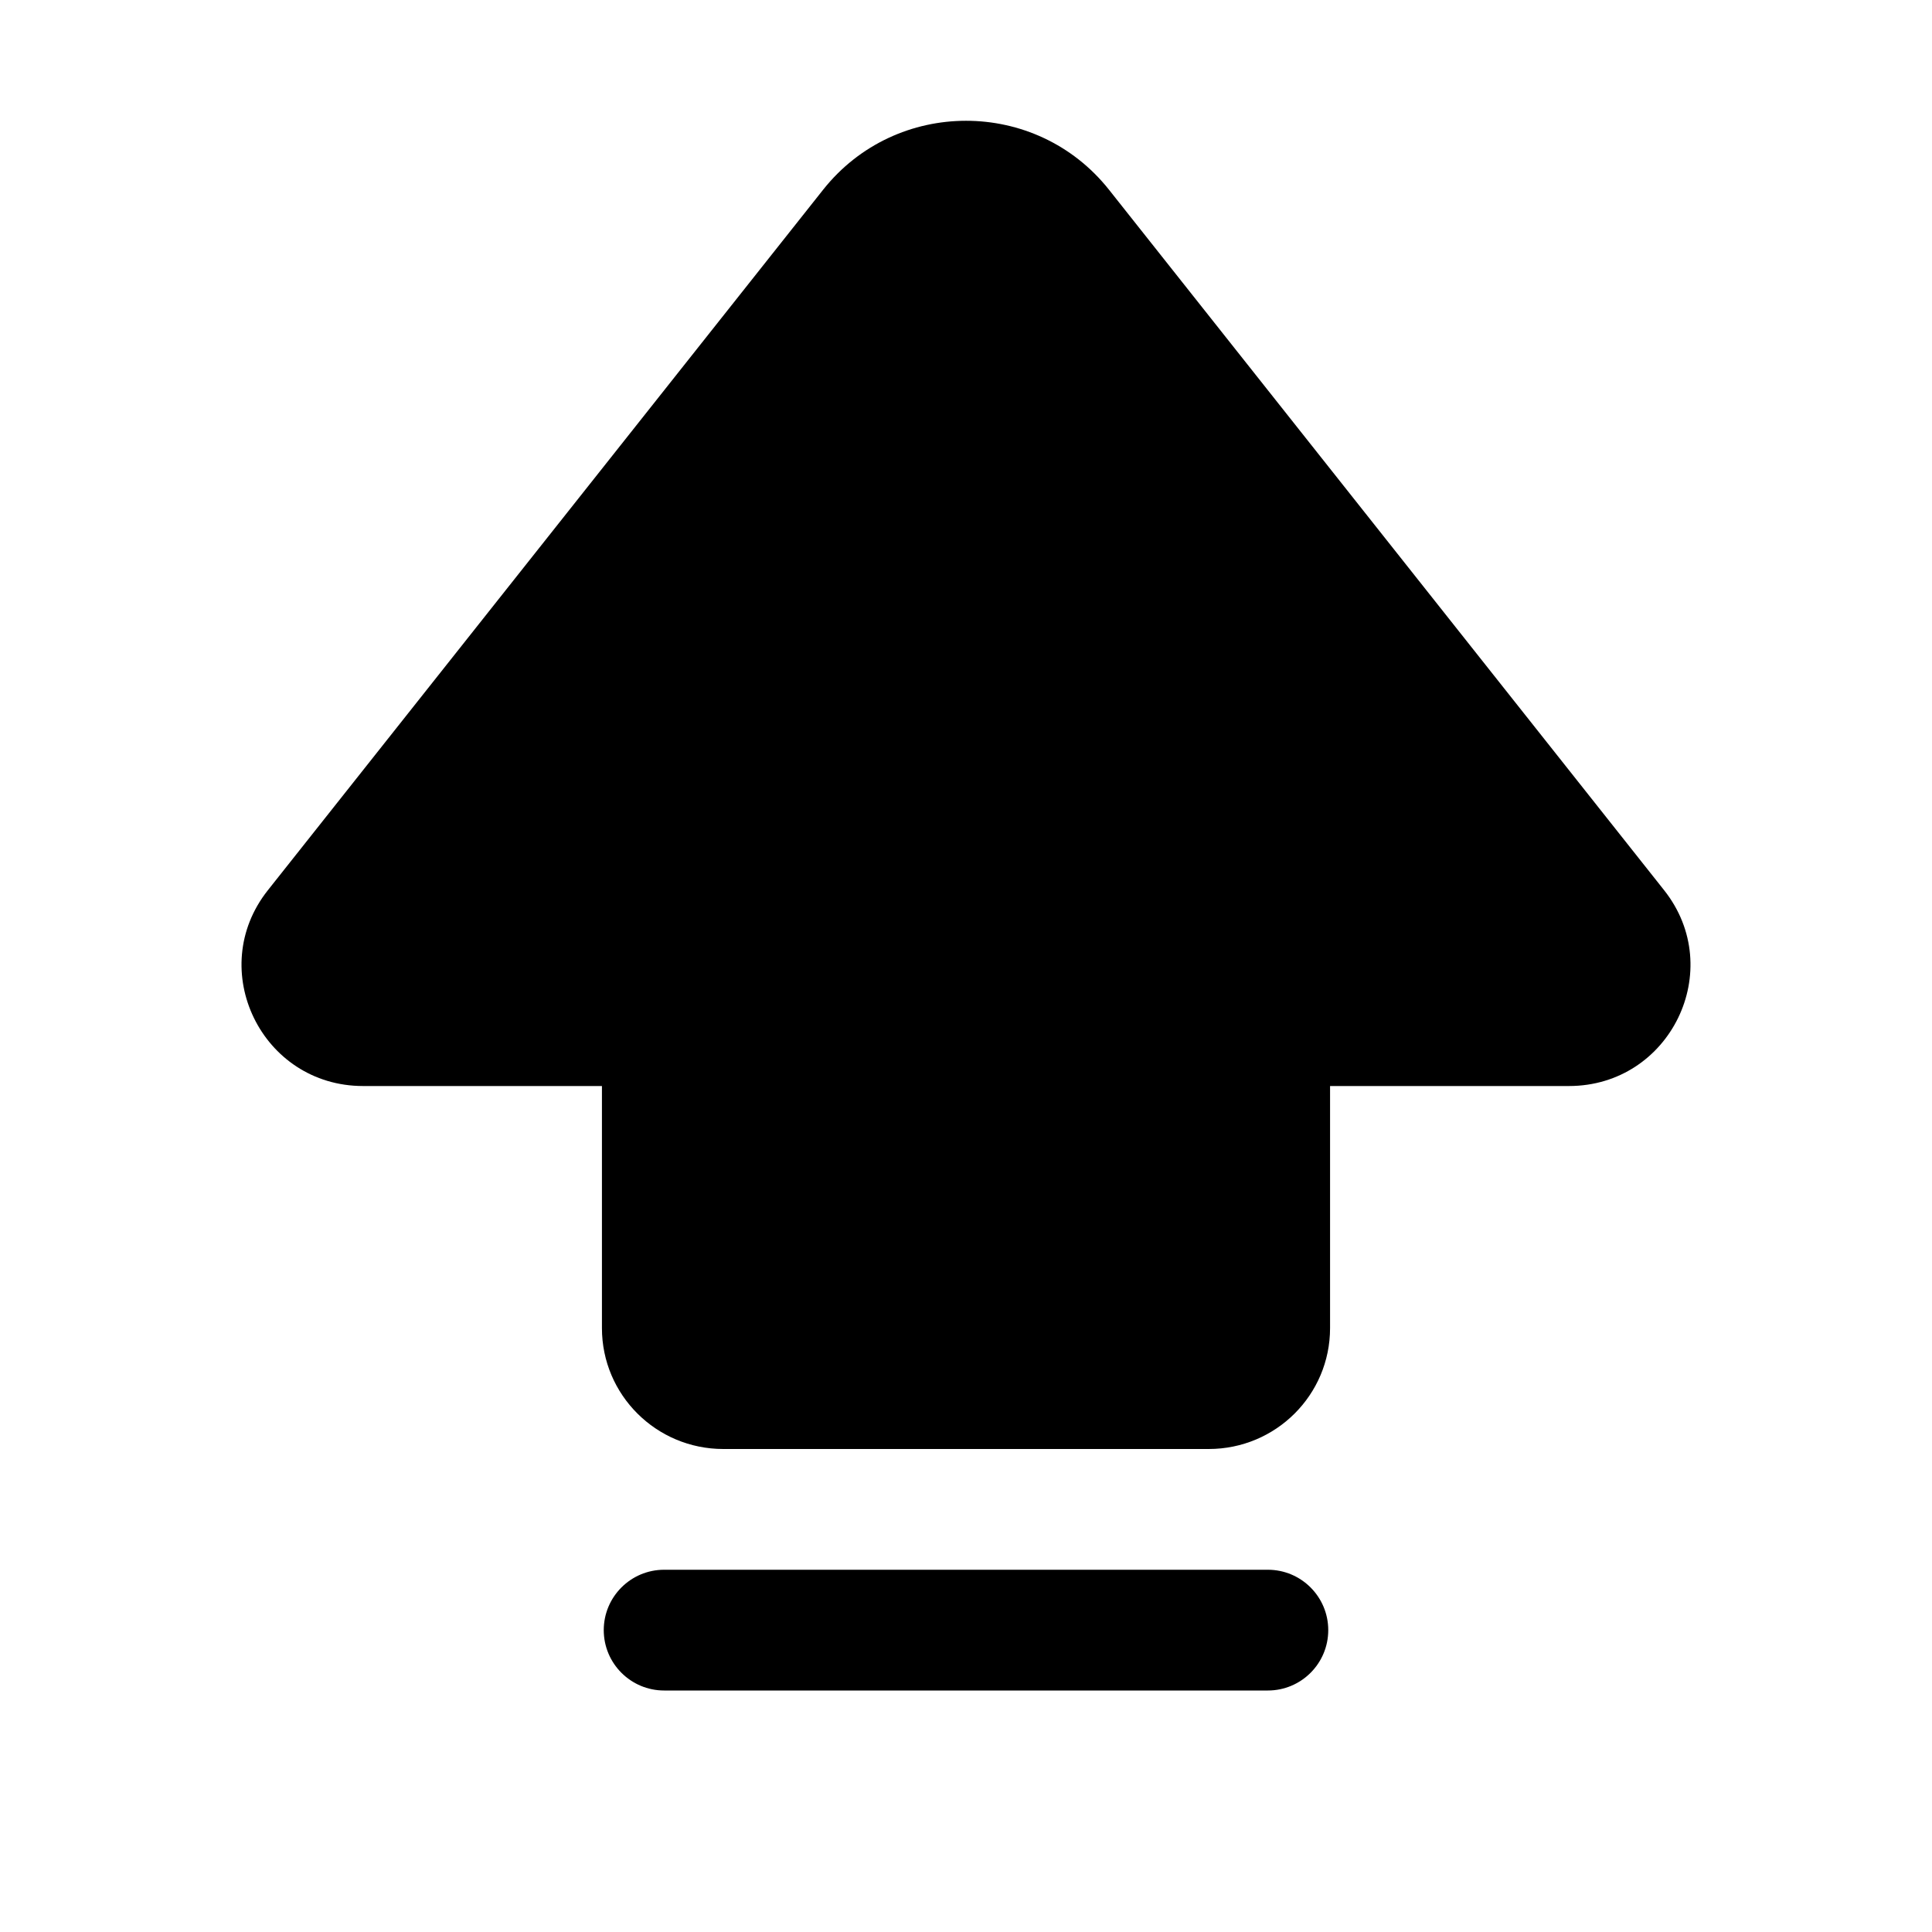 <svg xmlns="http://www.w3.org/2000/svg" viewBox="0 0 16 16" fill="none"><path d="M6.817 1.571C7.421 0.81 8.58 0.81 9.184 1.571L13.782 7.373C14.302 8.03 13.833 8.994 12.993 8.994H11.015L11.015 10.999C11.015 11.552 10.566 12 10.01 12H5.99C5.435 12 4.985 11.552 4.985 10.999L4.985 8.994H3.007C2.167 8.994 1.698 8.029 2.218 7.373L6.817 1.571ZM5.5 13C5.224 13 5 13.224 5 13.5C5 13.776 5.224 14 5.5 14H10.5C10.776 14 11 13.776 11 13.5C11 13.224 10.776 13 10.5 13H5.5Z" fill="currentColor"/></svg>